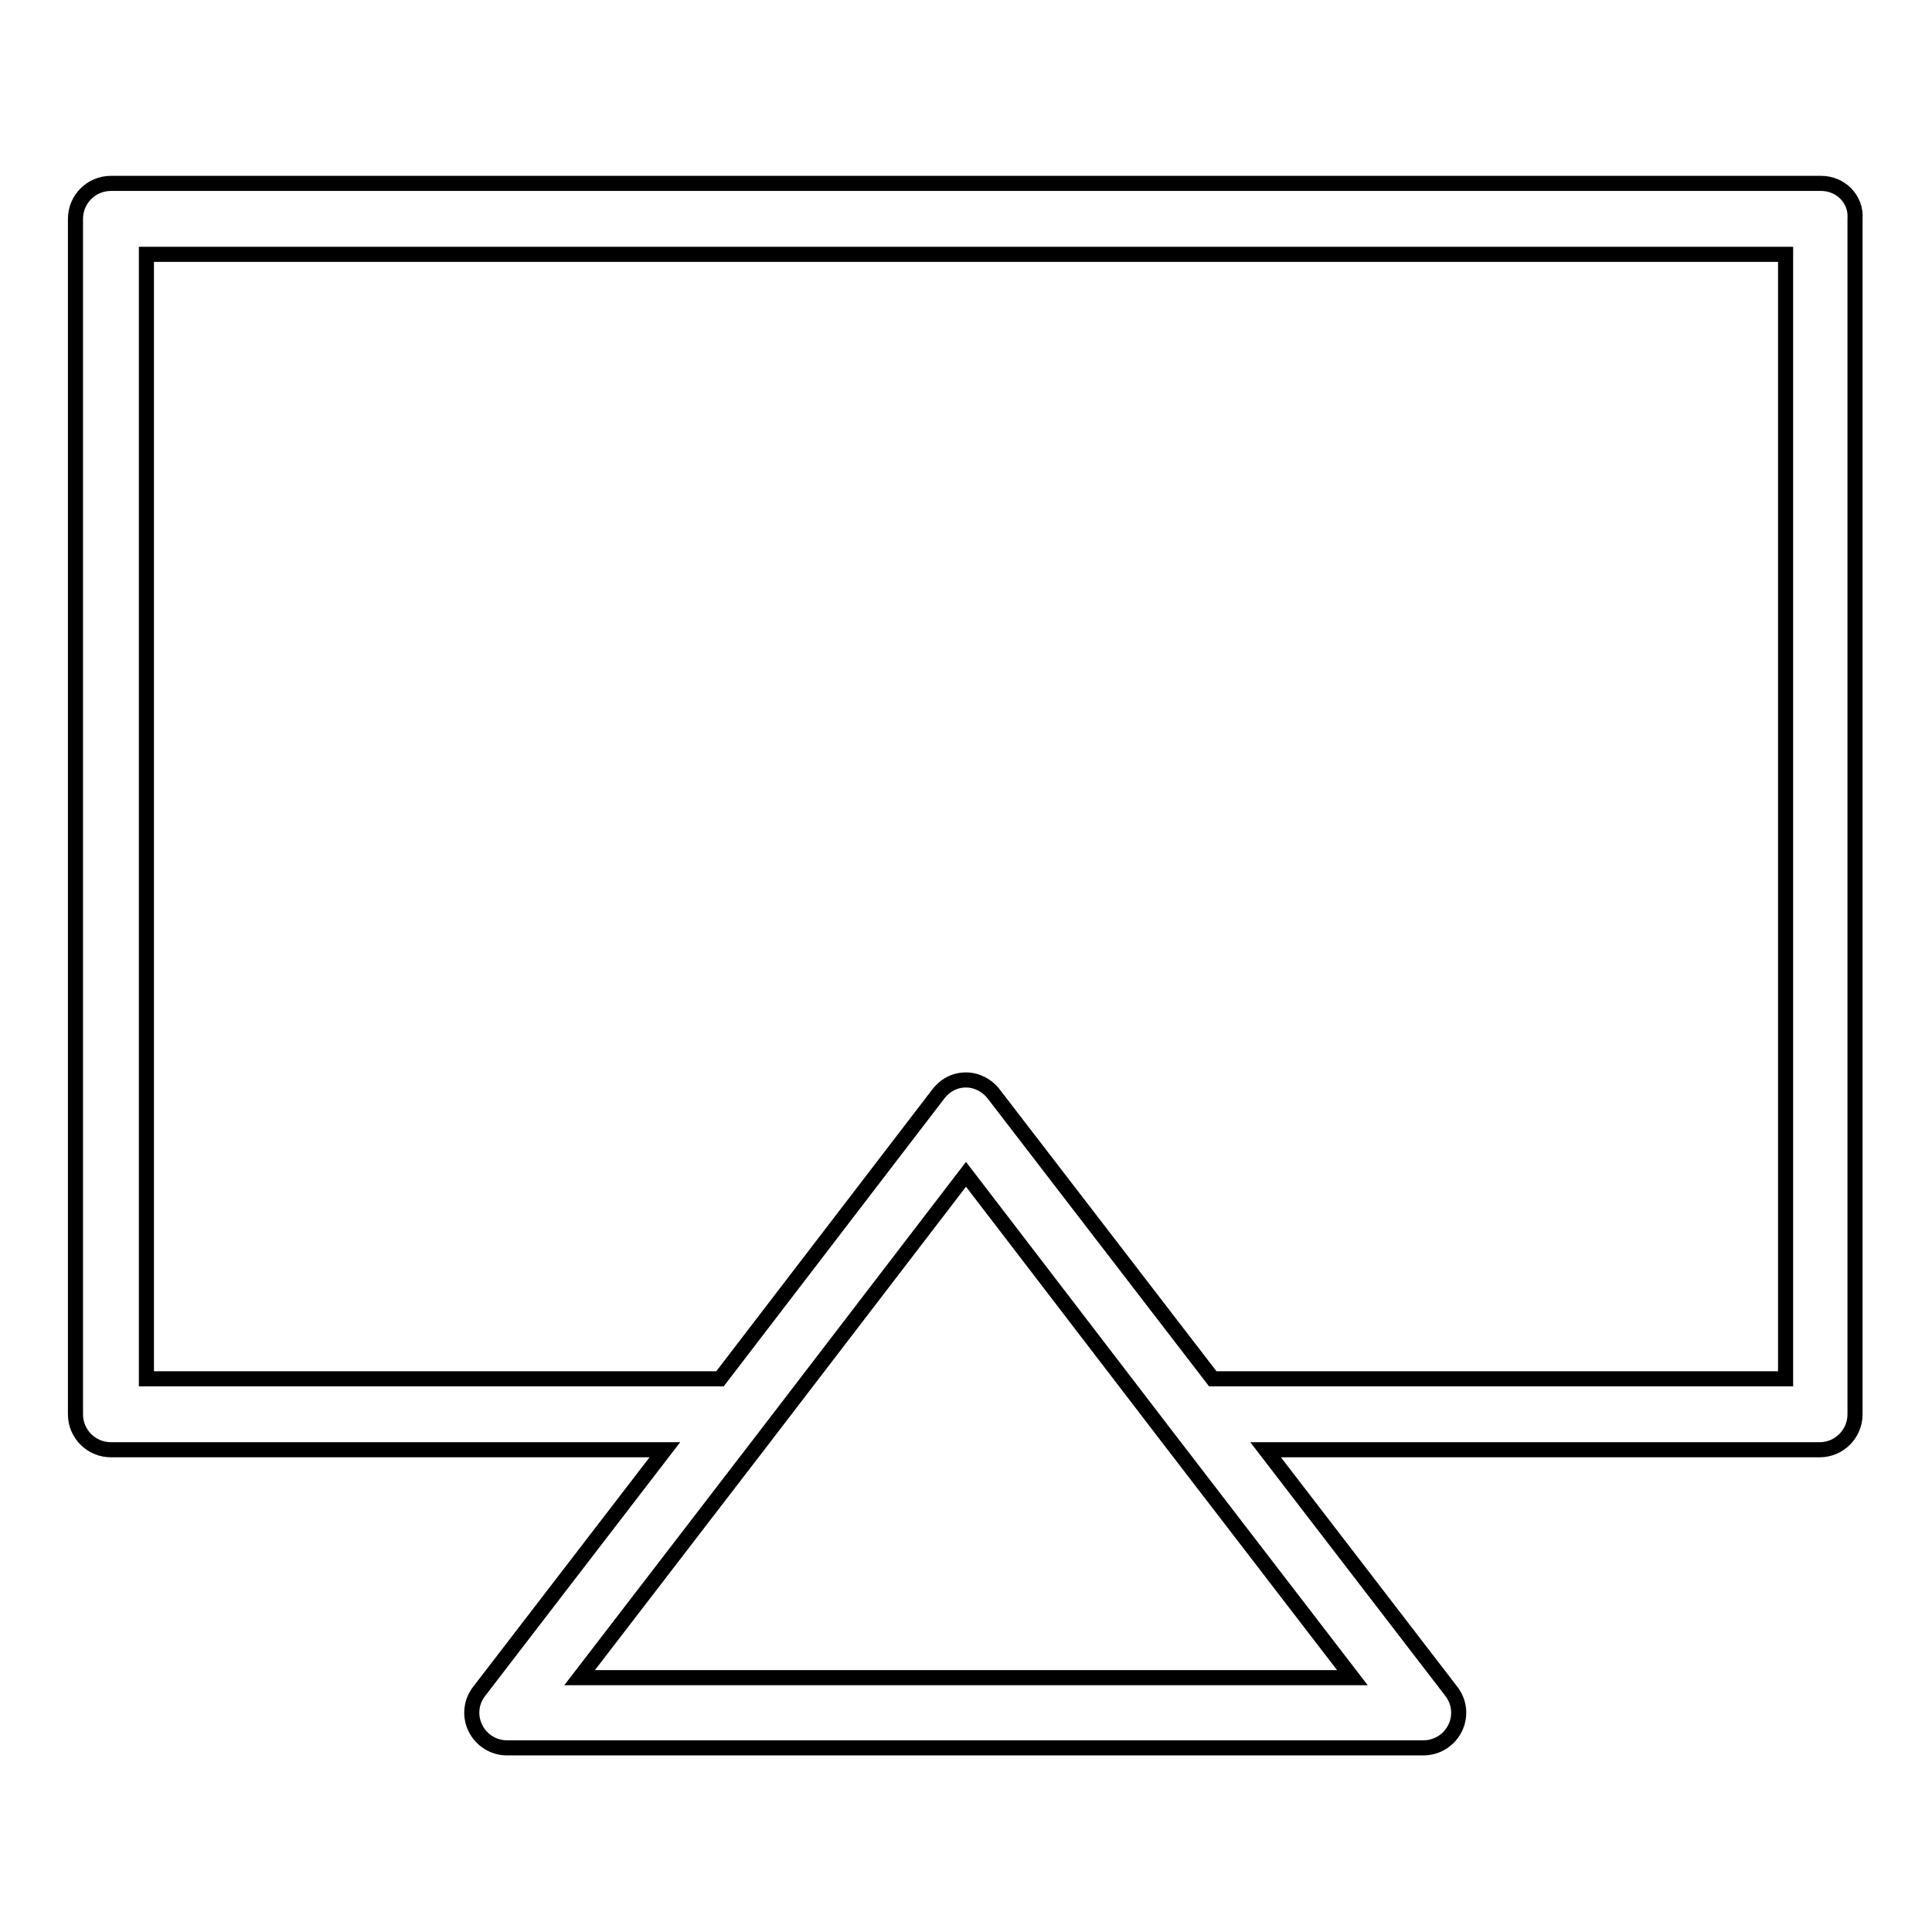 <?xml version="1.0" encoding="utf-8"?>
<!-- Svg Vector Icons : http://www.onlinewebfonts.com/icon -->
<!DOCTYPE svg PUBLIC "-//W3C//DTD SVG 1.1//EN" "http://www.w3.org/Graphics/SVG/1.1/DTD/svg11.dtd">
<svg version="1.1" xmlns="http://www.w3.org/2000/svg" xmlns:xlink="http://www.w3.org/1999/xlink" x="0px" y="0px" viewBox="0 0 256 256" enable-background="new 0 0 256 256" xml:space="preserve">
<g><g><g><path stroke-width="2" fill-opacity="0" stroke="#000000"  d="M241.3,24.3H14.7c-2.6,0-4.7,2.1-4.7,4.7v158.4c0,2.6,2.1,4.7,4.7,4.7h73.4l-24.6,32c-1.1,1.4-1.3,3.3-0.5,4.9c0.8,1.6,2.4,2.6,4.2,2.6h121.4c1.8,0,3.4-1,4.2-2.6c0.8-1.6,0.6-3.5-0.5-4.9l-24.6-32h73.4c2.6,0,4.7-2.1,4.7-4.7V29C246,26.4,243.9,24.3,241.3,24.3z M76.8,222.3l24.6-32l26.6-34.7l26.6,34.7l24.6,32H76.8z M236.6,182.7h-75.9L131.7,145c-0.9-1.2-2.3-1.9-3.7-1.9c-1.5,0-2.8,0.7-3.7,1.9l-28.9,37.7H19.4v-149h217.2V182.7L236.6,182.7z"/></g><g></g><g></g><g></g><g></g><g></g><g></g><g></g><g></g><g></g><g></g><g></g><g></g><g></g><g></g><g></g></g></g>
</svg>